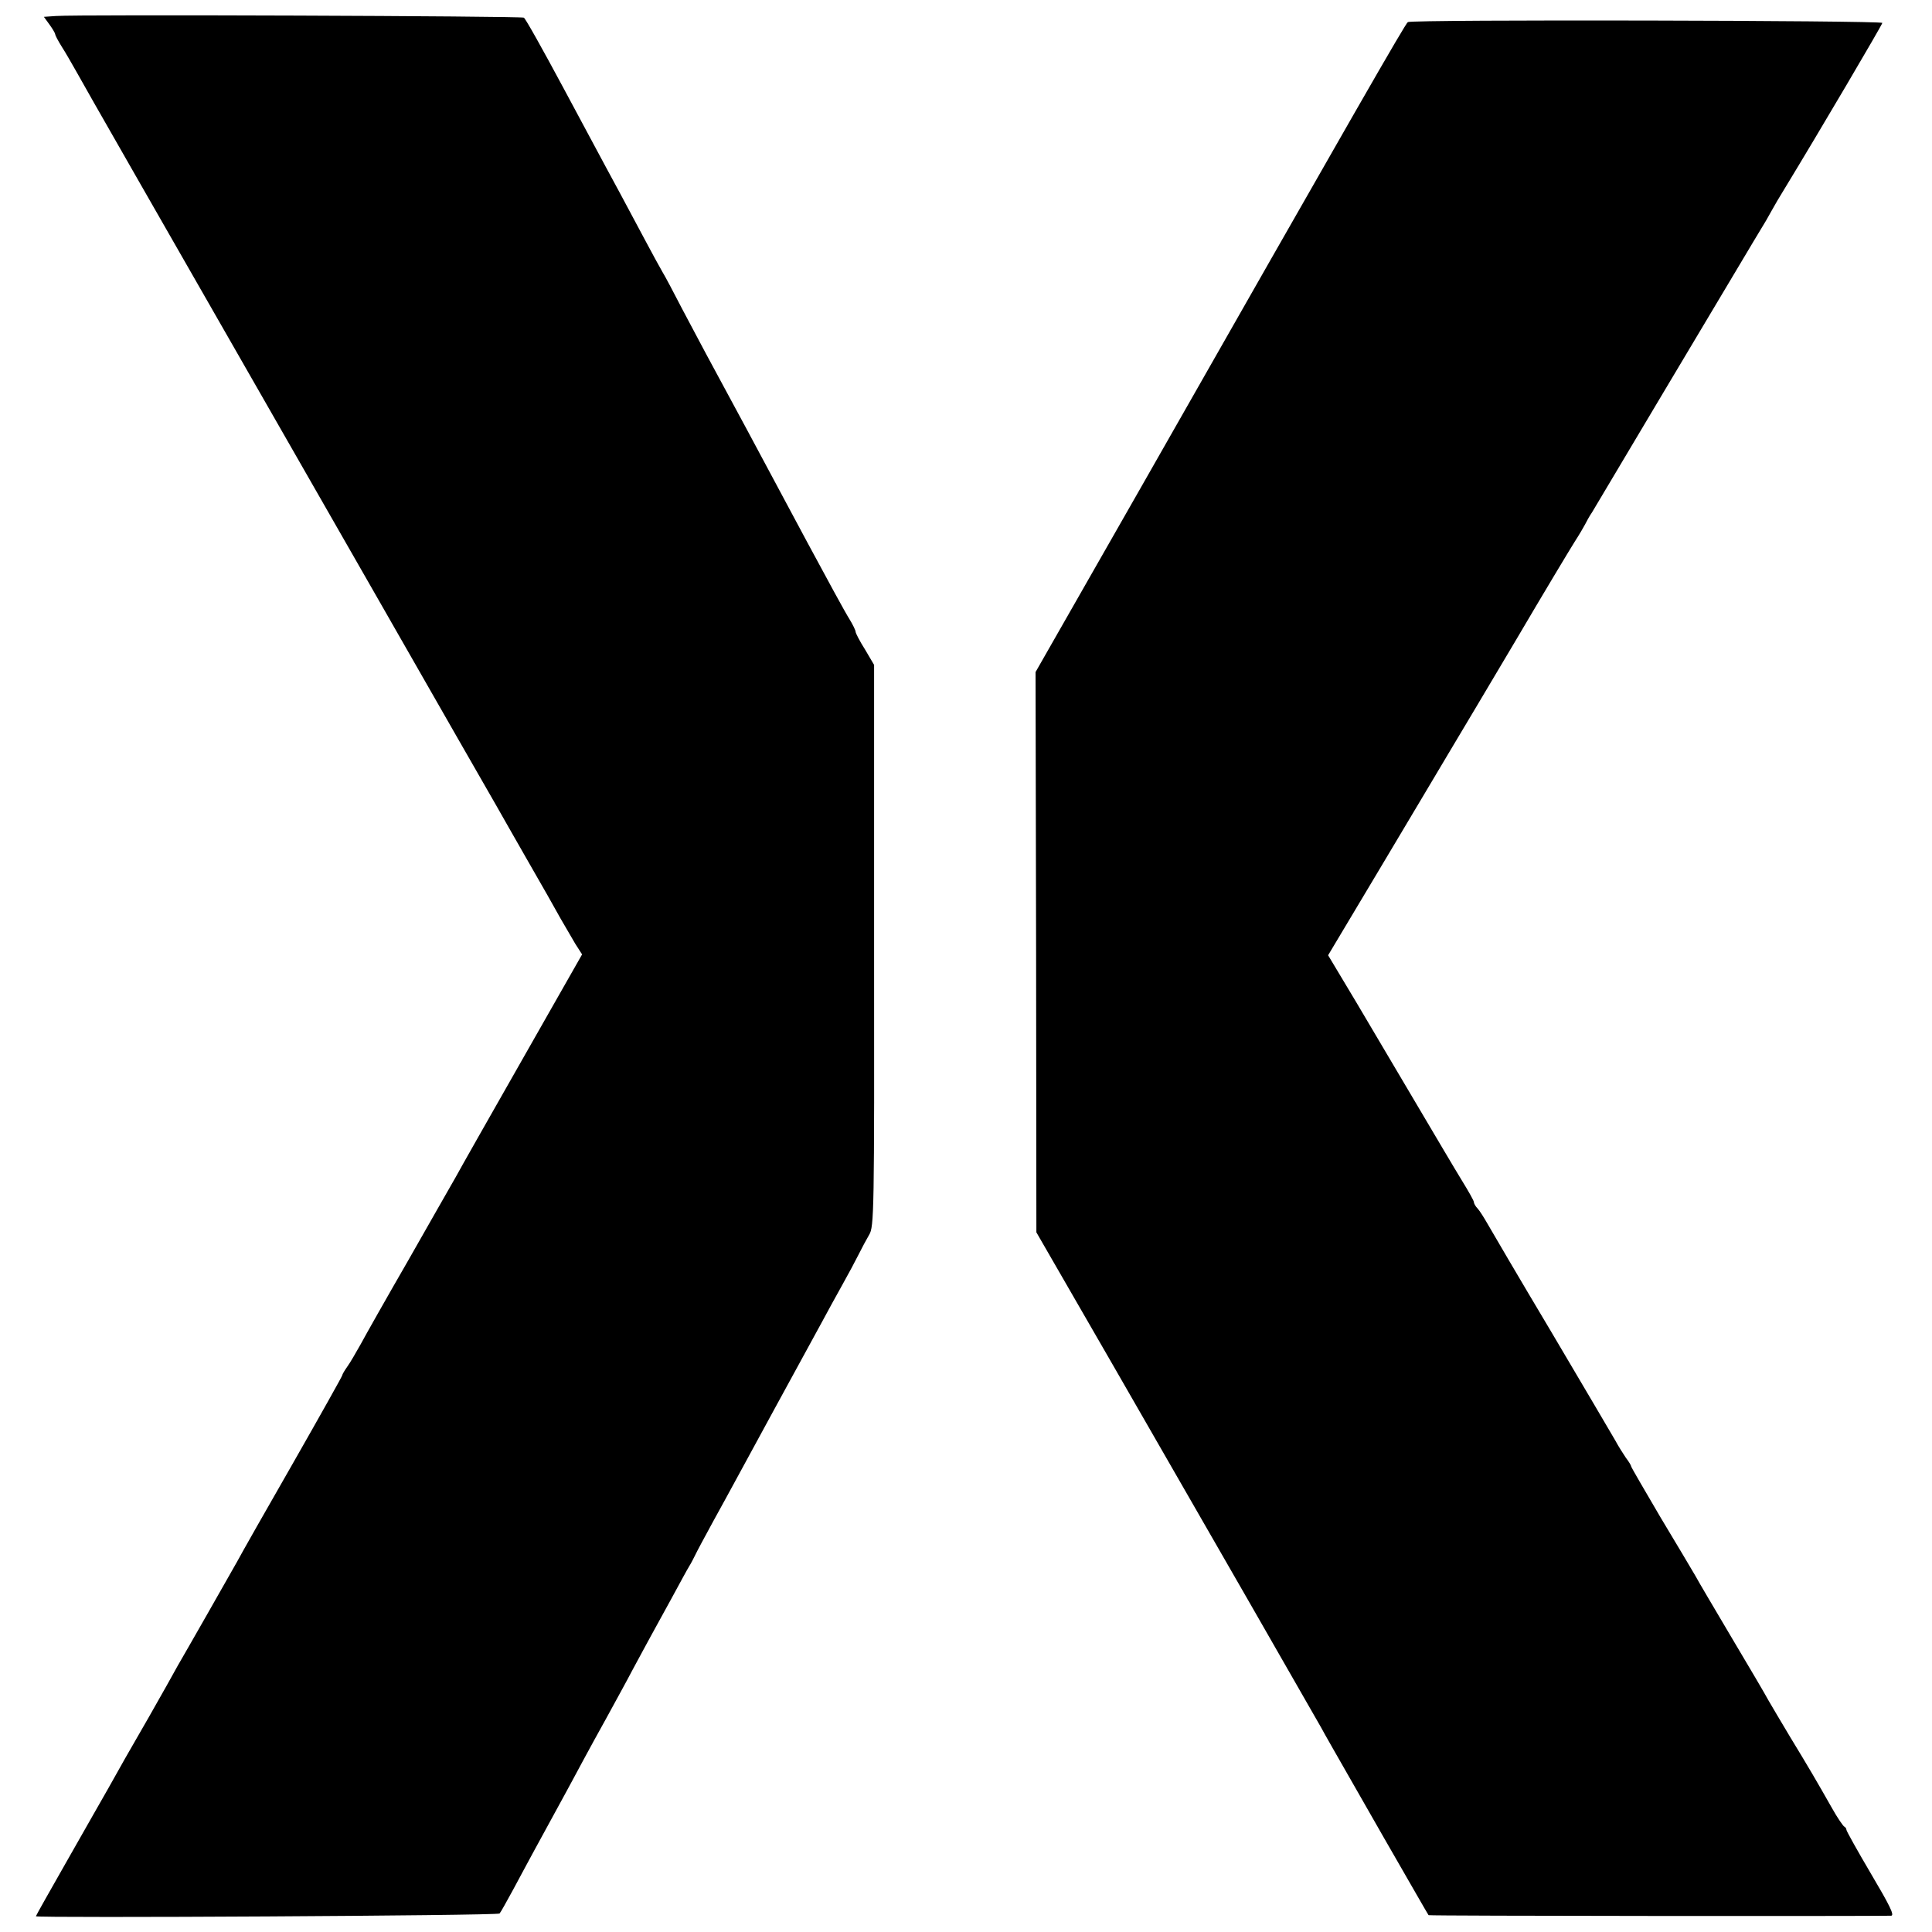 <?xml version="1.0" standalone="no"?>
<!DOCTYPE svg PUBLIC "-//W3C//DTD SVG 20010904//EN"
 "http://www.w3.org/TR/2001/REC-SVG-20010904/DTD/svg10.dtd">
<svg version="1.0" xmlns="http://www.w3.org/2000/svg"
 width="700pt" height="700pt" viewBox="0 0 700 700"
 preserveAspectRatio="xMidYMid meet">
<g transform="translate(0,700) scale(0.1,-0.1)"
fill="#000000" stroke="none">
<path d="M202 6942 l-43 -3 21 -29 c11 -15 20 -31 20 -34 0 -4 10 -23 23 -44
13 -20 37 -62 54 -92 30 -55 238 -418 1061 -1855 239 -418 445 -778 458 -800
12 -22 64 -112 114 -200 51 -88 105 -184 121 -213 16 -28 40 -69 53 -91 l25
-39 -215 -378 c-119 -209 -228 -401 -243 -429 -16 -27 -92 -162 -171 -300 -79
-137 -157 -275 -173 -305 -17 -30 -38 -67 -49 -82 -10 -14 -18 -28 -18 -31 0
-3 -79 -144 -176 -314 -97 -169 -190 -333 -206 -363 -17 -30 -66 -116 -108
-190 -43 -75 -90 -158 -106 -185 -15 -28 -62 -111 -104 -185 -79 -137 -103
-179 -148 -260 -14 -25 -79 -138 -144 -253 -65 -114 -118 -208 -118 -210 0 -7
1673 2 1680 10 4 4 26 44 50 88 24 44 55 103 70 130 15 28 42 77 60 110 18 33
45 83 60 110 15 28 43 79 62 115 19 36 58 106 85 155 27 50 71 129 96 177 25
47 55 101 65 120 10 18 43 78 73 133 30 55 59 109 66 120 7 11 16 29 22 41 5
11 34 65 64 120 30 54 69 126 87 159 29 54 220 404 308 565 19 36 53 97 74
135 22 39 48 88 59 110 11 22 28 54 38 71 18 29 19 79 18 1048 l0 1017 -33 56
c-19 30 -34 59 -34 64 0 5 -10 26 -23 47 -13 20 -81 145 -152 277 -170 318
-294 549 -368 685 -16 30 -54 102 -85 160 -30 58 -62 119 -72 135 -10 17 -36
65 -59 108 -79 148 -124 232 -146 272 -12 22 -81 151 -154 287 -73 136 -137
251 -143 254 -10 6 -1614 12 -1696 6z"/>
<path d="M5101 6920 c-9 -5 -190 -321 -978 -1705 l-371 -650 2 -1015 1 -1015
274 -475 c345 -599 730 -1270 757 -1318 23 -42 17 -31 229 -402 87 -151 159
-277 161 -279 2 -3 1593 -4 1676 -2 13 1 -5 37 -73 152 -49 83 -89 155 -89
159 0 5 -4 10 -8 12 -4 2 -25 32 -45 68 -55 97 -83 145 -150 255 -33 55 -69
116 -80 135 -10 19 -70 121 -132 225 -62 105 -122 206 -132 225 -11 19 -68
115 -127 213 -58 99 -106 181 -106 184 0 3 -8 17 -19 31 -10 15 -28 43 -38 62
-11 19 -115 196 -231 392 -117 196 -221 374 -233 395 -12 21 -27 45 -35 54 -8
8 -14 19 -14 24 0 5 -20 40 -44 79 -24 39 -96 161 -161 271 -65 110 -164 277
-220 372 l-103 172 190 318 c104 175 218 365 252 423 35 58 143 240 241 405
97 165 192 323 209 350 18 28 35 57 39 65 4 8 15 29 26 45 10 17 125 210 256
430 233 390 339 569 360 603 6 9 21 35 33 57 12 22 31 54 41 70 134 220 361
606 361 612 0 9 -1705 13 -1719 3z"/>
</g>
</svg>
